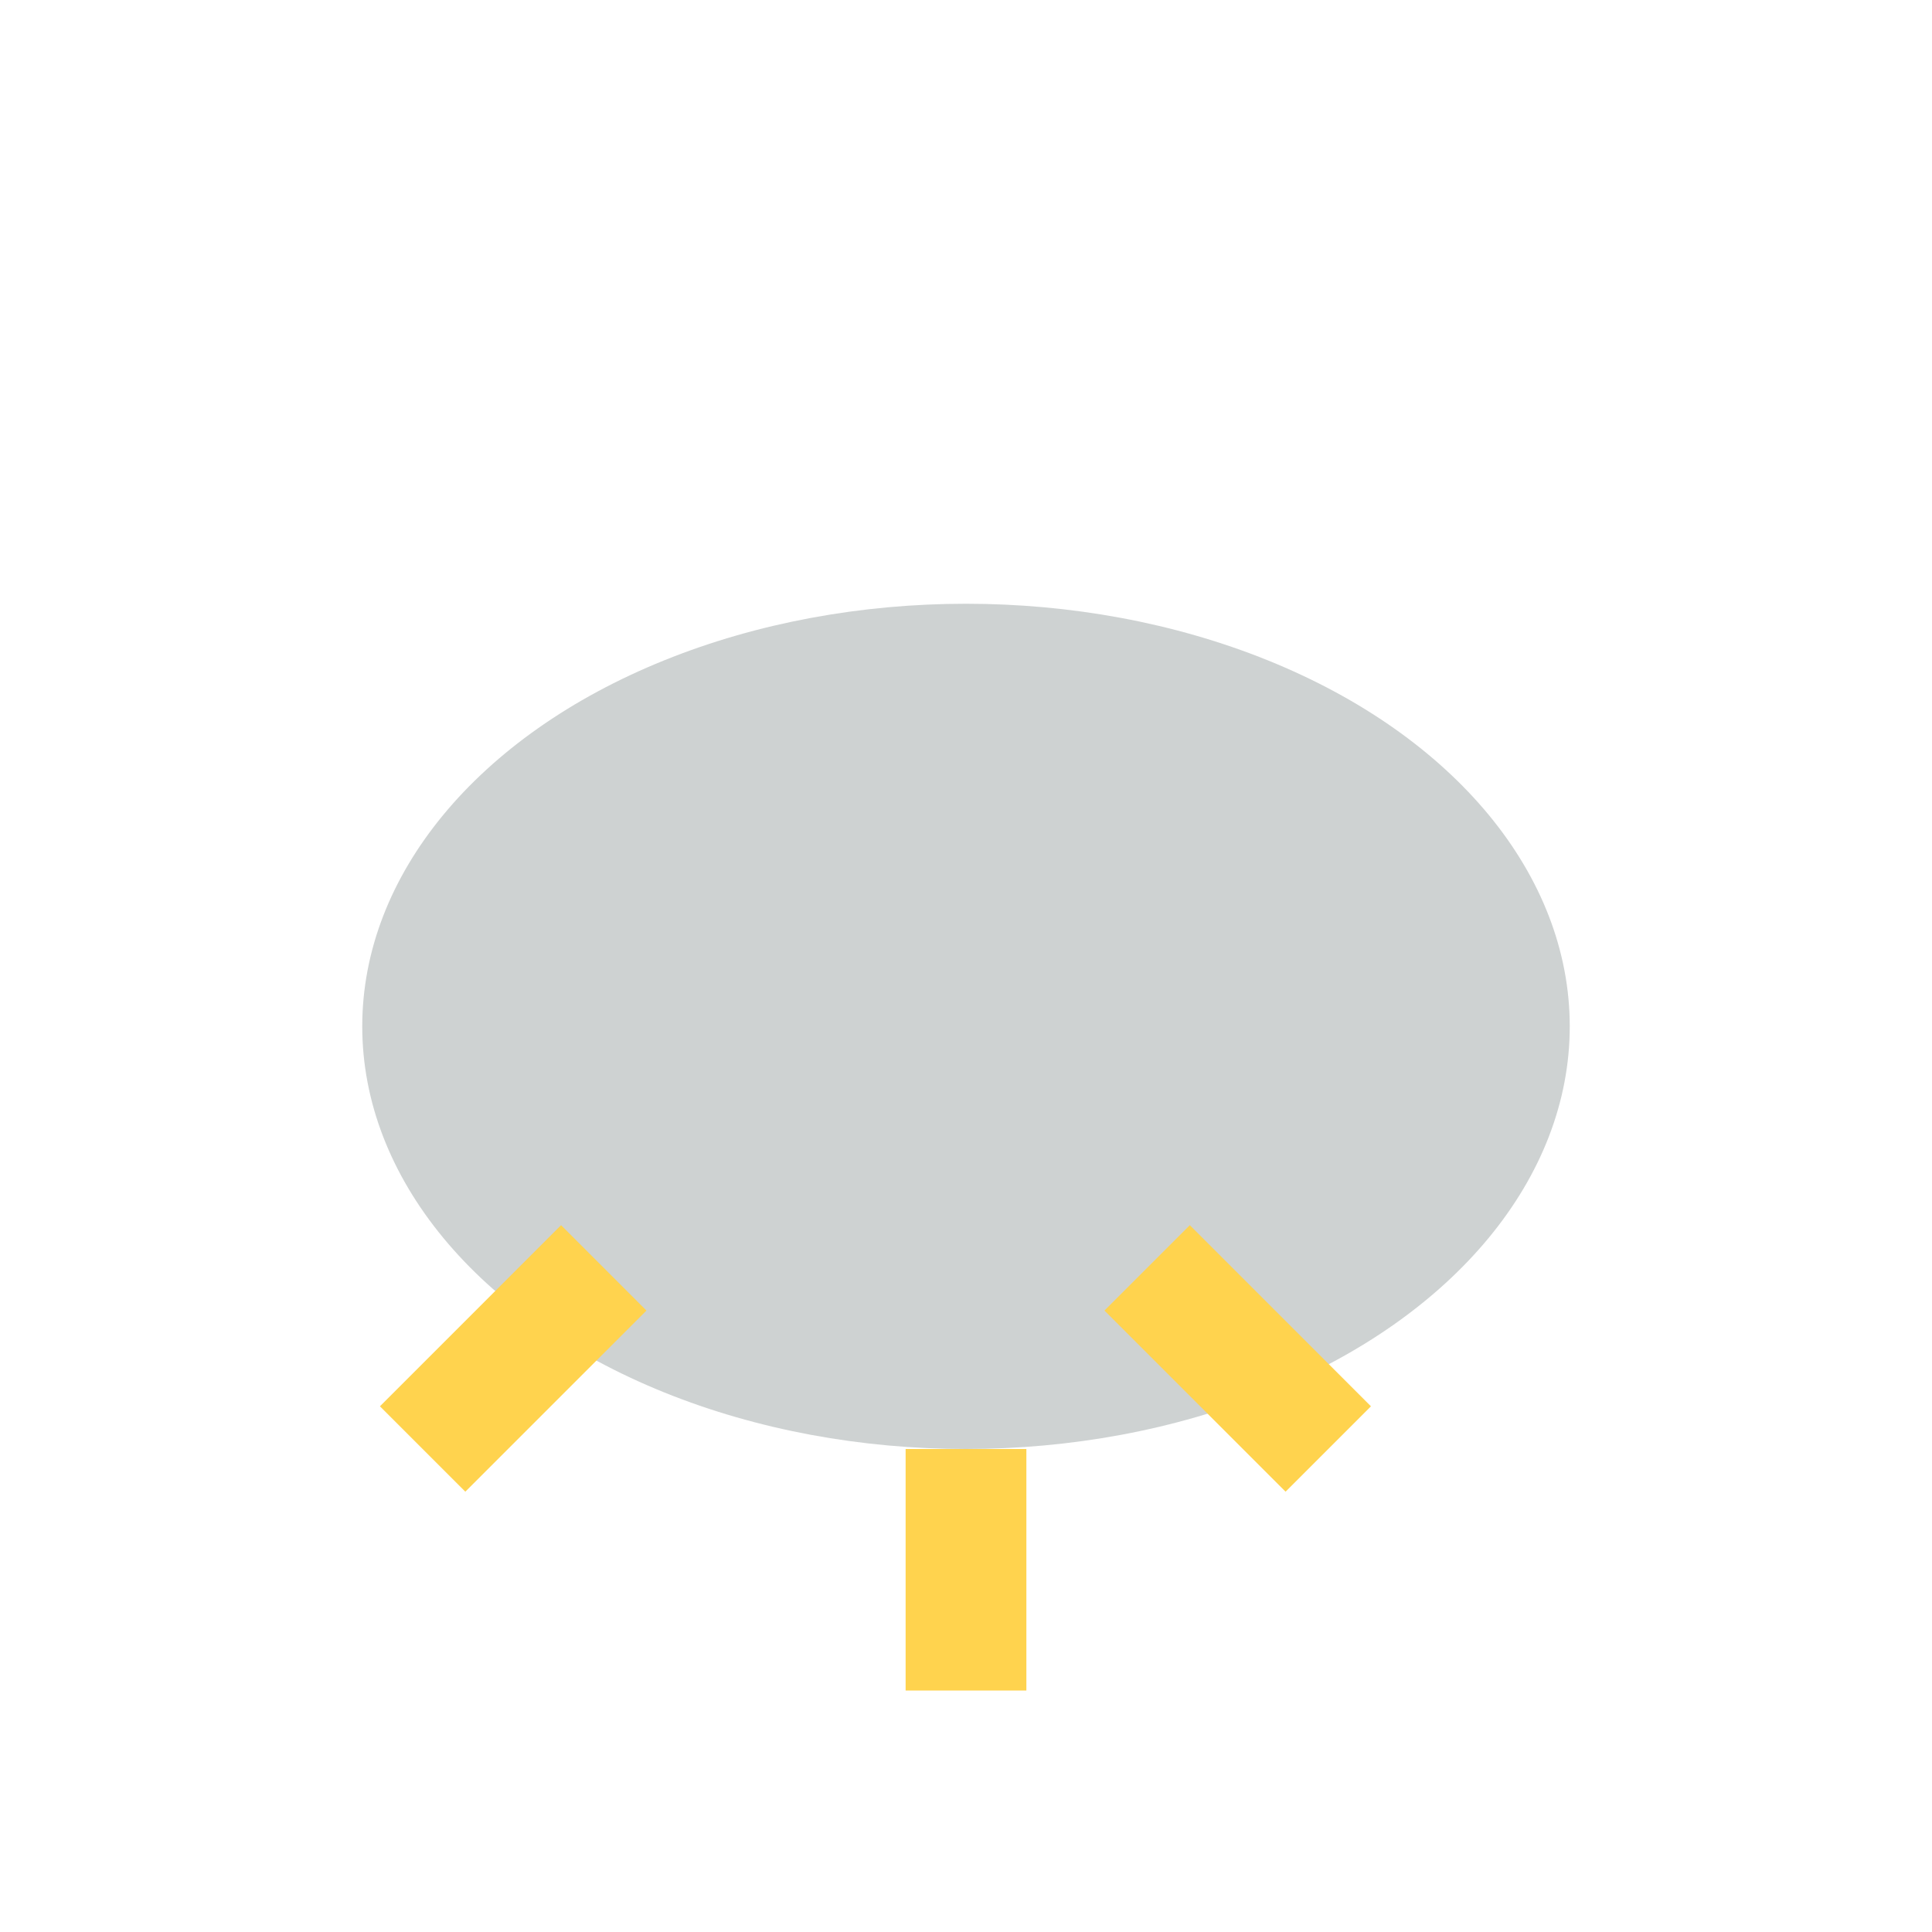<?xml version="1.0" encoding="UTF-8"?>
<svg xmlns="http://www.w3.org/2000/svg" width="32" height="32" viewBox="0 0 32 32"><ellipse cx="16" cy="17" rx="10" ry="7" fill="#CED2D2"/><path d="M16 24v4m-6-7l-3 3m12-3l3 3" stroke="#FFD34E" stroke-width="2"/></svg>